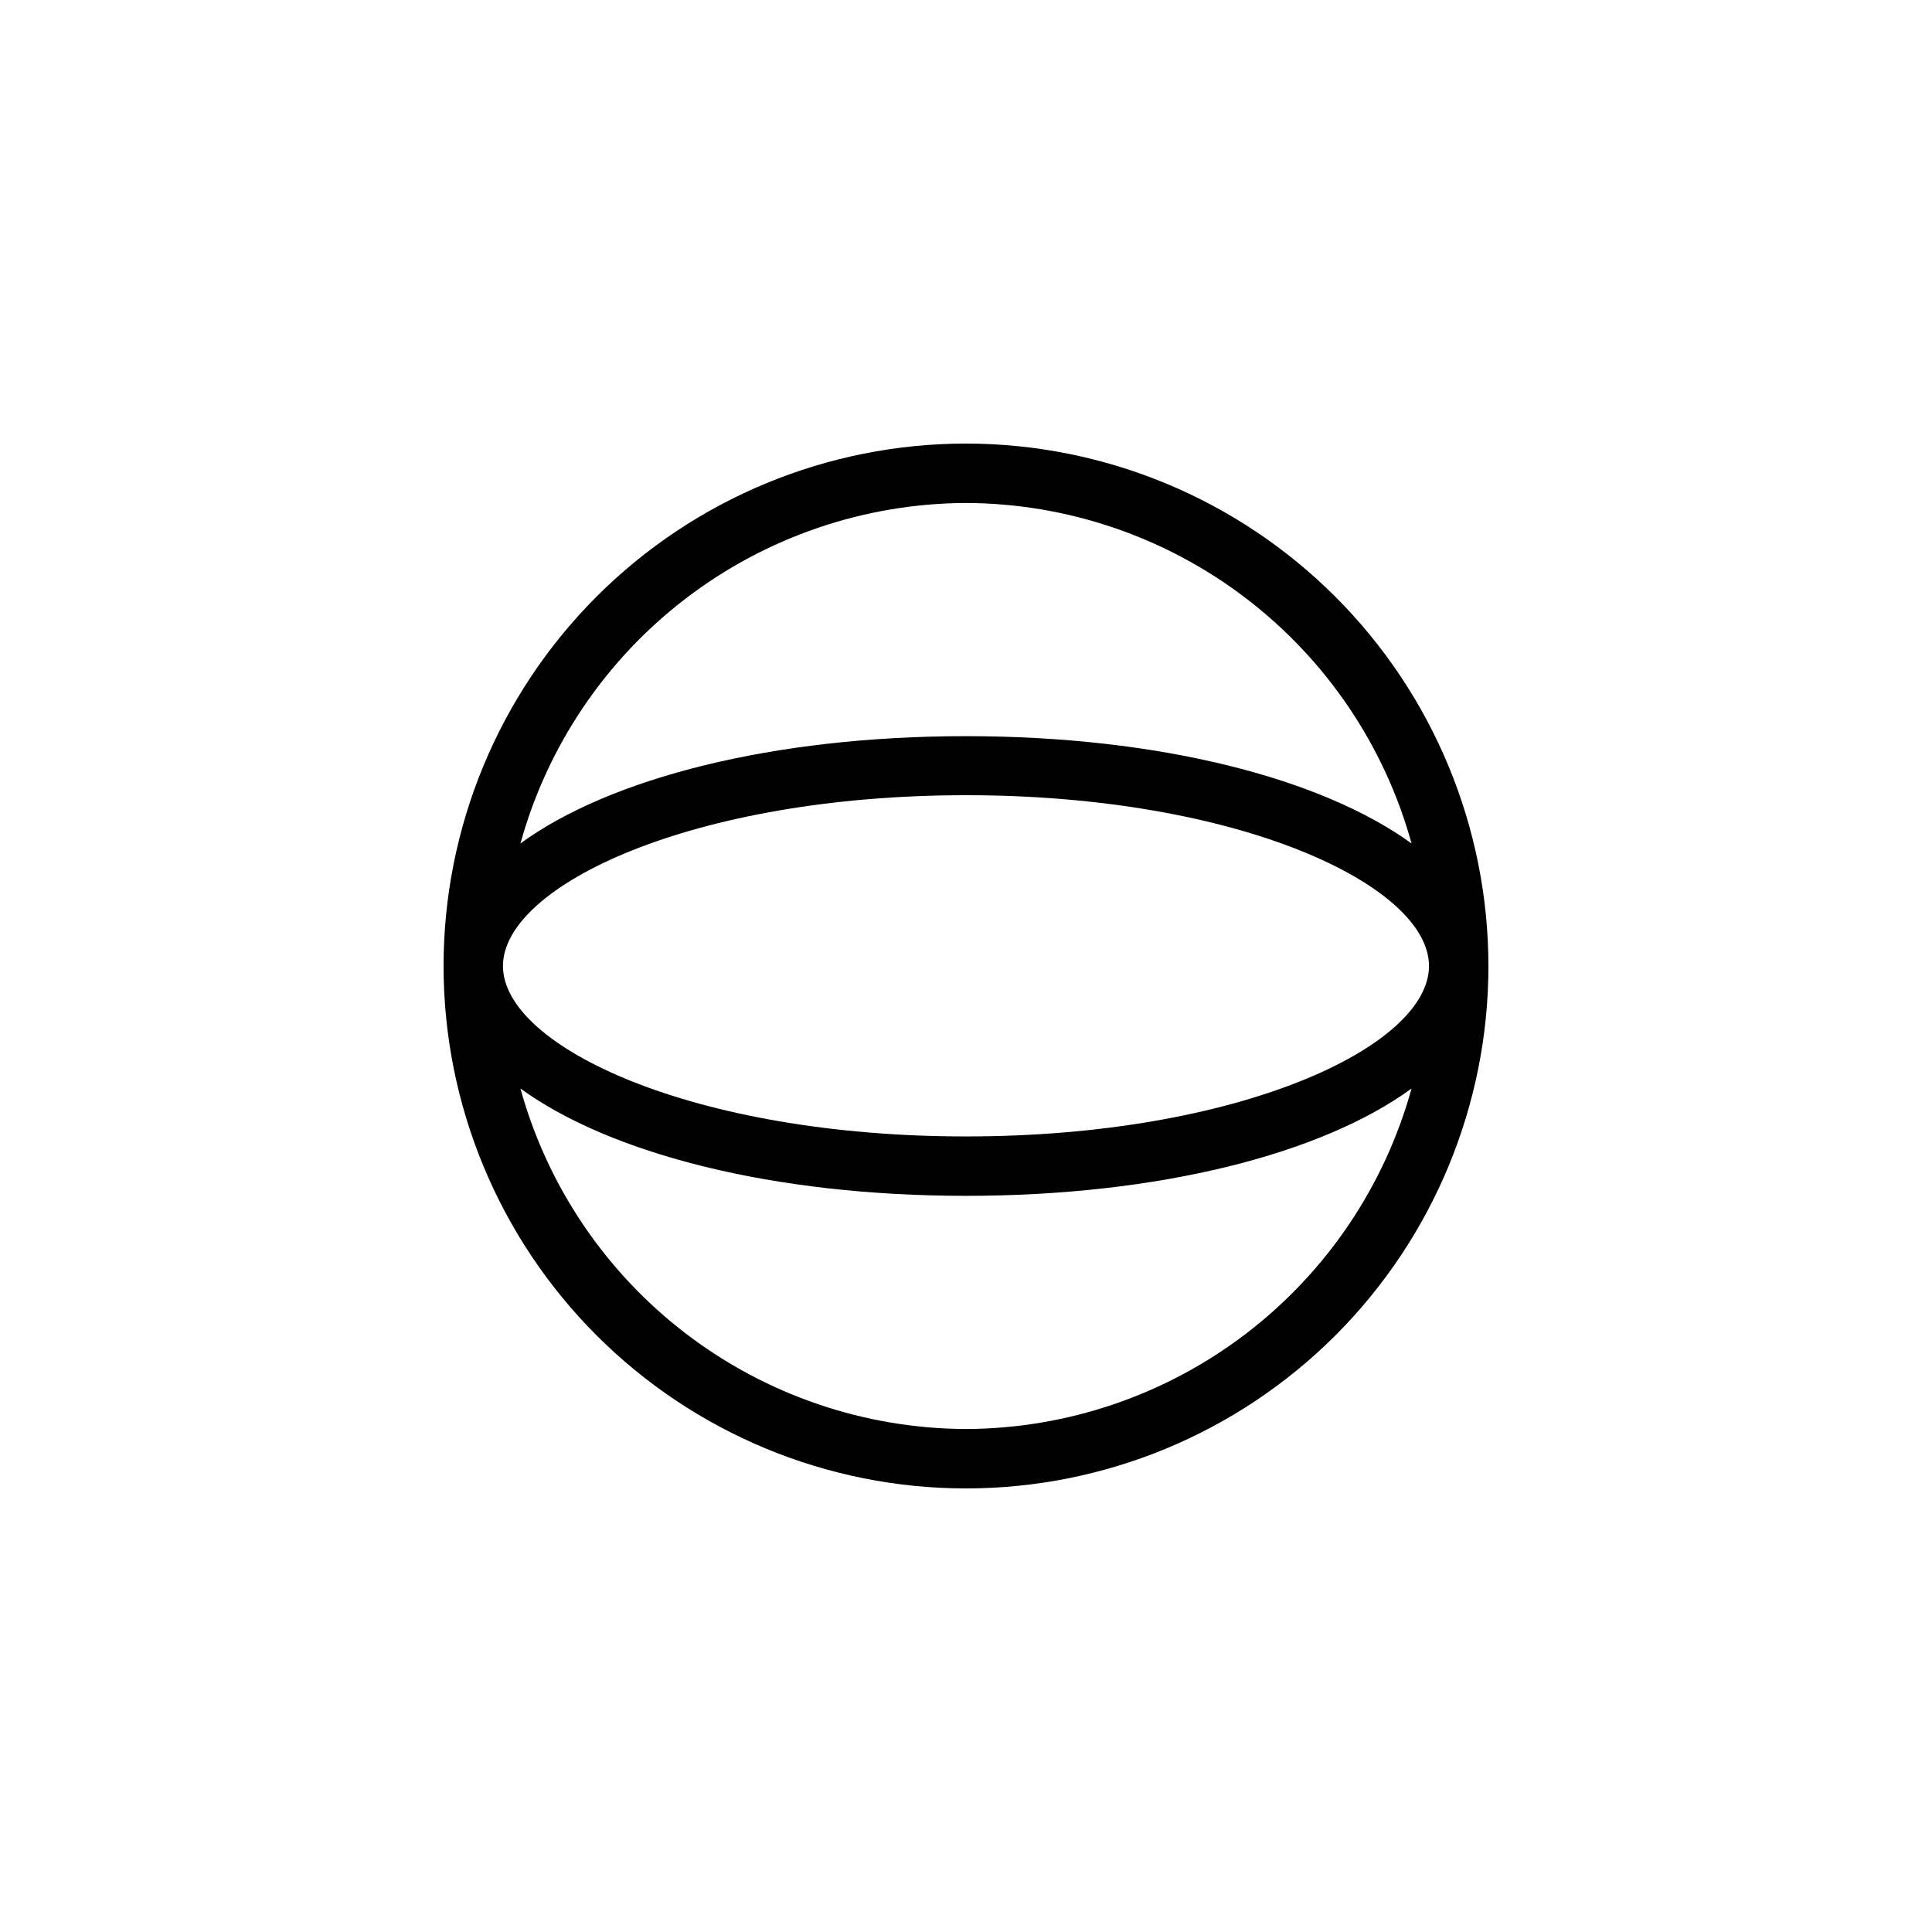 <?xml version="1.0" encoding="UTF-8"?>
<!-- Uploaded to: SVG Repo, www.svgrepo.com, Generator: SVG Repo Mixer Tools -->
<svg fill="#000000" width="800px" height="800px" version="1.1" viewBox="144 144 512 512" xmlns="http://www.w3.org/2000/svg">
 <path d="m400 261.55c-36.719 0-71.938 14.586-97.898 40.551-25.965 25.961-40.551 61.18-40.551 97.898s14.586 71.934 40.551 97.898c25.961 25.961 61.18 40.551 97.898 40.551s71.934-14.59 97.898-40.551c25.961-25.965 40.551-61.18 40.551-97.898-0.027-36.711-14.621-71.914-40.582-97.871-25.957-25.957-61.156-40.555-97.867-40.578zm0 15.742c26.828 0.105 52.887 8.977 74.207 25.27 21.316 16.289 36.723 39.102 43.871 64.965-23.91-17.32-66.914-28.438-118.08-28.438-51.168 0-94.367 11.121-118.08 28.438h0.004c7.148-25.863 22.555-48.676 43.871-64.965 21.32-16.293 47.379-25.164 74.211-25.27zm122.7 122.71c0 21.352-50.383 45.164-122.71 45.164-72.32 0-122.7-23.812-122.7-45.164 0-21.355 50.383-45.266 122.71-45.266s122.7 23.91 122.7 45.266zm-122.7 122.7c-26.832-0.102-52.891-8.977-74.211-25.266-21.316-16.293-36.723-39.105-43.871-64.969 23.91 17.32 66.914 28.438 118.08 28.438s94.367-11.121 118.08-28.438h-0.004c-7.148 25.863-22.555 48.676-43.871 64.969-21.32 16.289-47.379 25.164-74.207 25.266z"/>
</svg>